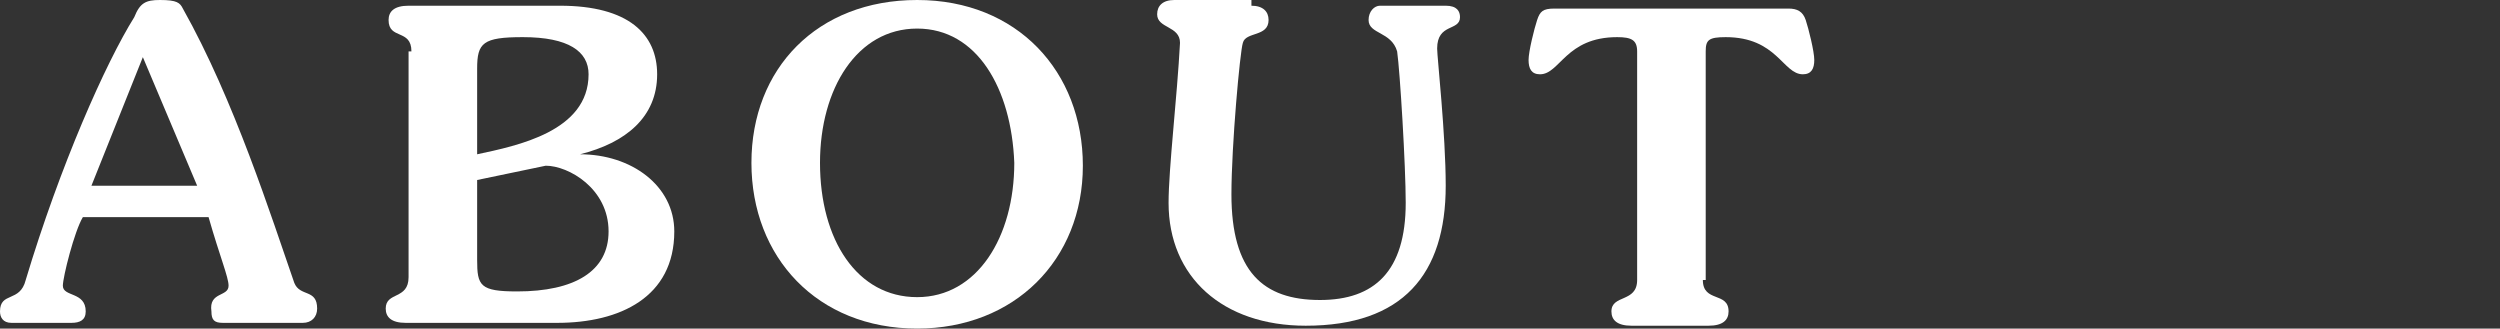 <?xml version="1.0" encoding="utf-8"?>
<!-- Generator: Adobe Illustrator 24.2.1, SVG Export Plug-In . SVG Version: 6.00 Build 0)  -->
<svg version="1.1" xmlns="http://www.w3.org/2000/svg" xmlns:xlink="http://www.w3.org/1999/xlink" x="0px" y="0px"
	 viewBox="0 0 87.5 11.5" enable-background="new 0 0 87.5 11.5" xml:space="preserve">
<rect x="0" y="0" width="87.5" height="11.5" fill="#333333" stroke="none"/>
<g>
	<path fill="#FFFFFF" d="M2.9,7.6C2.6,8.1,2.2,9.7,2.2,10c0,0.4,0.8,0.2,0.8,0.9c0,0.3-0.2,0.4-0.5,0.4H0.4c-0.3,0-0.4-0.2-0.4-0.4
		c0-0.7,0.7-0.3,0.9-1.1c1.2-4,2.8-7.6,3.8-9.2C4.9,0.1,5.1,0,5.6,0c0.6,0,0.7,0.1,0.8,0.3c1.8,3.2,3.1,7.3,3.9,9.6
		c0.2,0.5,0.8,0.2,0.8,0.9c0,0.3-0.2,0.5-0.5,0.5H7.8c-0.3,0-0.4-0.1-0.4-0.4C7.3,10.2,8,10.4,8,10c0-0.3-0.3-1-0.7-2.4H2.9z
		 M6.9,6.5L5,2L3.2,6.5H6.9z"/>
	<path fill="#FFFFFF" d="M14.4,1.8c0-0.8-0.8-0.4-0.8-1.1c0-0.3,0.2-0.5,0.7-0.5h5.3c2.4,0,3.4,1,3.4,2.4c0,1.5-1.1,2.4-2.7,2.8v0
		c1.8,0,3.3,1.1,3.3,2.7c0,2.3-1.9,3.2-4.1,3.2h-5.3c-0.5,0-0.7-0.2-0.7-0.5c0-0.6,0.8-0.3,0.8-1.1V1.8z M16.7,5.4
		c1.4-0.3,3.9-0.8,3.9-2.8c0-0.8-0.7-1.3-2.3-1.3c-1.4,0-1.6,0.2-1.6,1.1V5.4z M16.7,9.1c0,0.9,0.1,1.1,1.4,1.1
		c2,0,3.2-0.7,3.2-2.1c0-1.5-1.4-2.3-2.2-2.3l-2.4,0.5V9.1z"/>
	<path fill="#FFFFFF" d="M32.1,11.5c-3.5,0-5.8-2.5-5.8-5.8S28.6,0,32.1,0s5.8,2.5,5.8,5.8S35.5,11.5,32.1,11.5z M32.1,1
		c-2.1,0-3.4,2.1-3.4,4.7c0,2.7,1.3,4.7,3.4,4.7s3.4-2.1,3.4-4.7C35.4,3.1,34.2,1,32.1,1z"/>
	<path fill="#FFFFFF" d="M43.8,0.2c0.4,0,0.6,0.2,0.6,0.5c0,0.6-0.8,0.4-0.9,0.8c-0.1,0.3-0.4,3.6-0.4,5.3c0,2.7,1.1,3.7,3.1,3.7
		c1.9,0,3-1,3-3.4c0-1.3-0.2-4.6-0.3-5.3c-0.2-0.7-1-0.6-1-1.1c0-0.3,0.2-0.5,0.4-0.5h2.3c0.4,0,0.5,0.2,0.5,0.4
		c0,0.5-0.8,0.2-0.8,1.1c0,0.3,0.3,3,0.3,4.8c0,3.1-1.5,4.9-4.9,4.9c-2.9,0-4.8-1.7-4.8-4.3c0-1.2,0.3-3.7,0.4-5.6
		c0-0.6-0.8-0.5-0.8-1c0-0.3,0.2-0.5,0.6-0.5H43.8z"/>
	<path fill="#FFFFFF" d="M59.6,9.8c0,0.8,0.9,0.4,0.9,1.1c0,0.3-0.2,0.5-0.7,0.5h-2.7c-0.5,0-0.7-0.2-0.7-0.5
		c0-0.6,0.9-0.3,0.9-1.1v-8c0-0.4-0.2-0.5-0.7-0.5c-1.8,0-2,1.3-2.7,1.3c-0.3,0-0.4-0.2-0.4-0.5c0-0.3,0.2-1.1,0.3-1.4
		c0.1-0.3,0.2-0.4,0.6-0.4h8.2c0.3,0,0.5,0.1,0.6,0.4c0.1,0.3,0.3,1.1,0.3,1.4c0,0.3-0.1,0.5-0.4,0.5c-0.7,0-0.9-1.3-2.7-1.3
		c-0.6,0-0.7,0.1-0.7,0.5V9.8z"/>
</g>
</svg>
